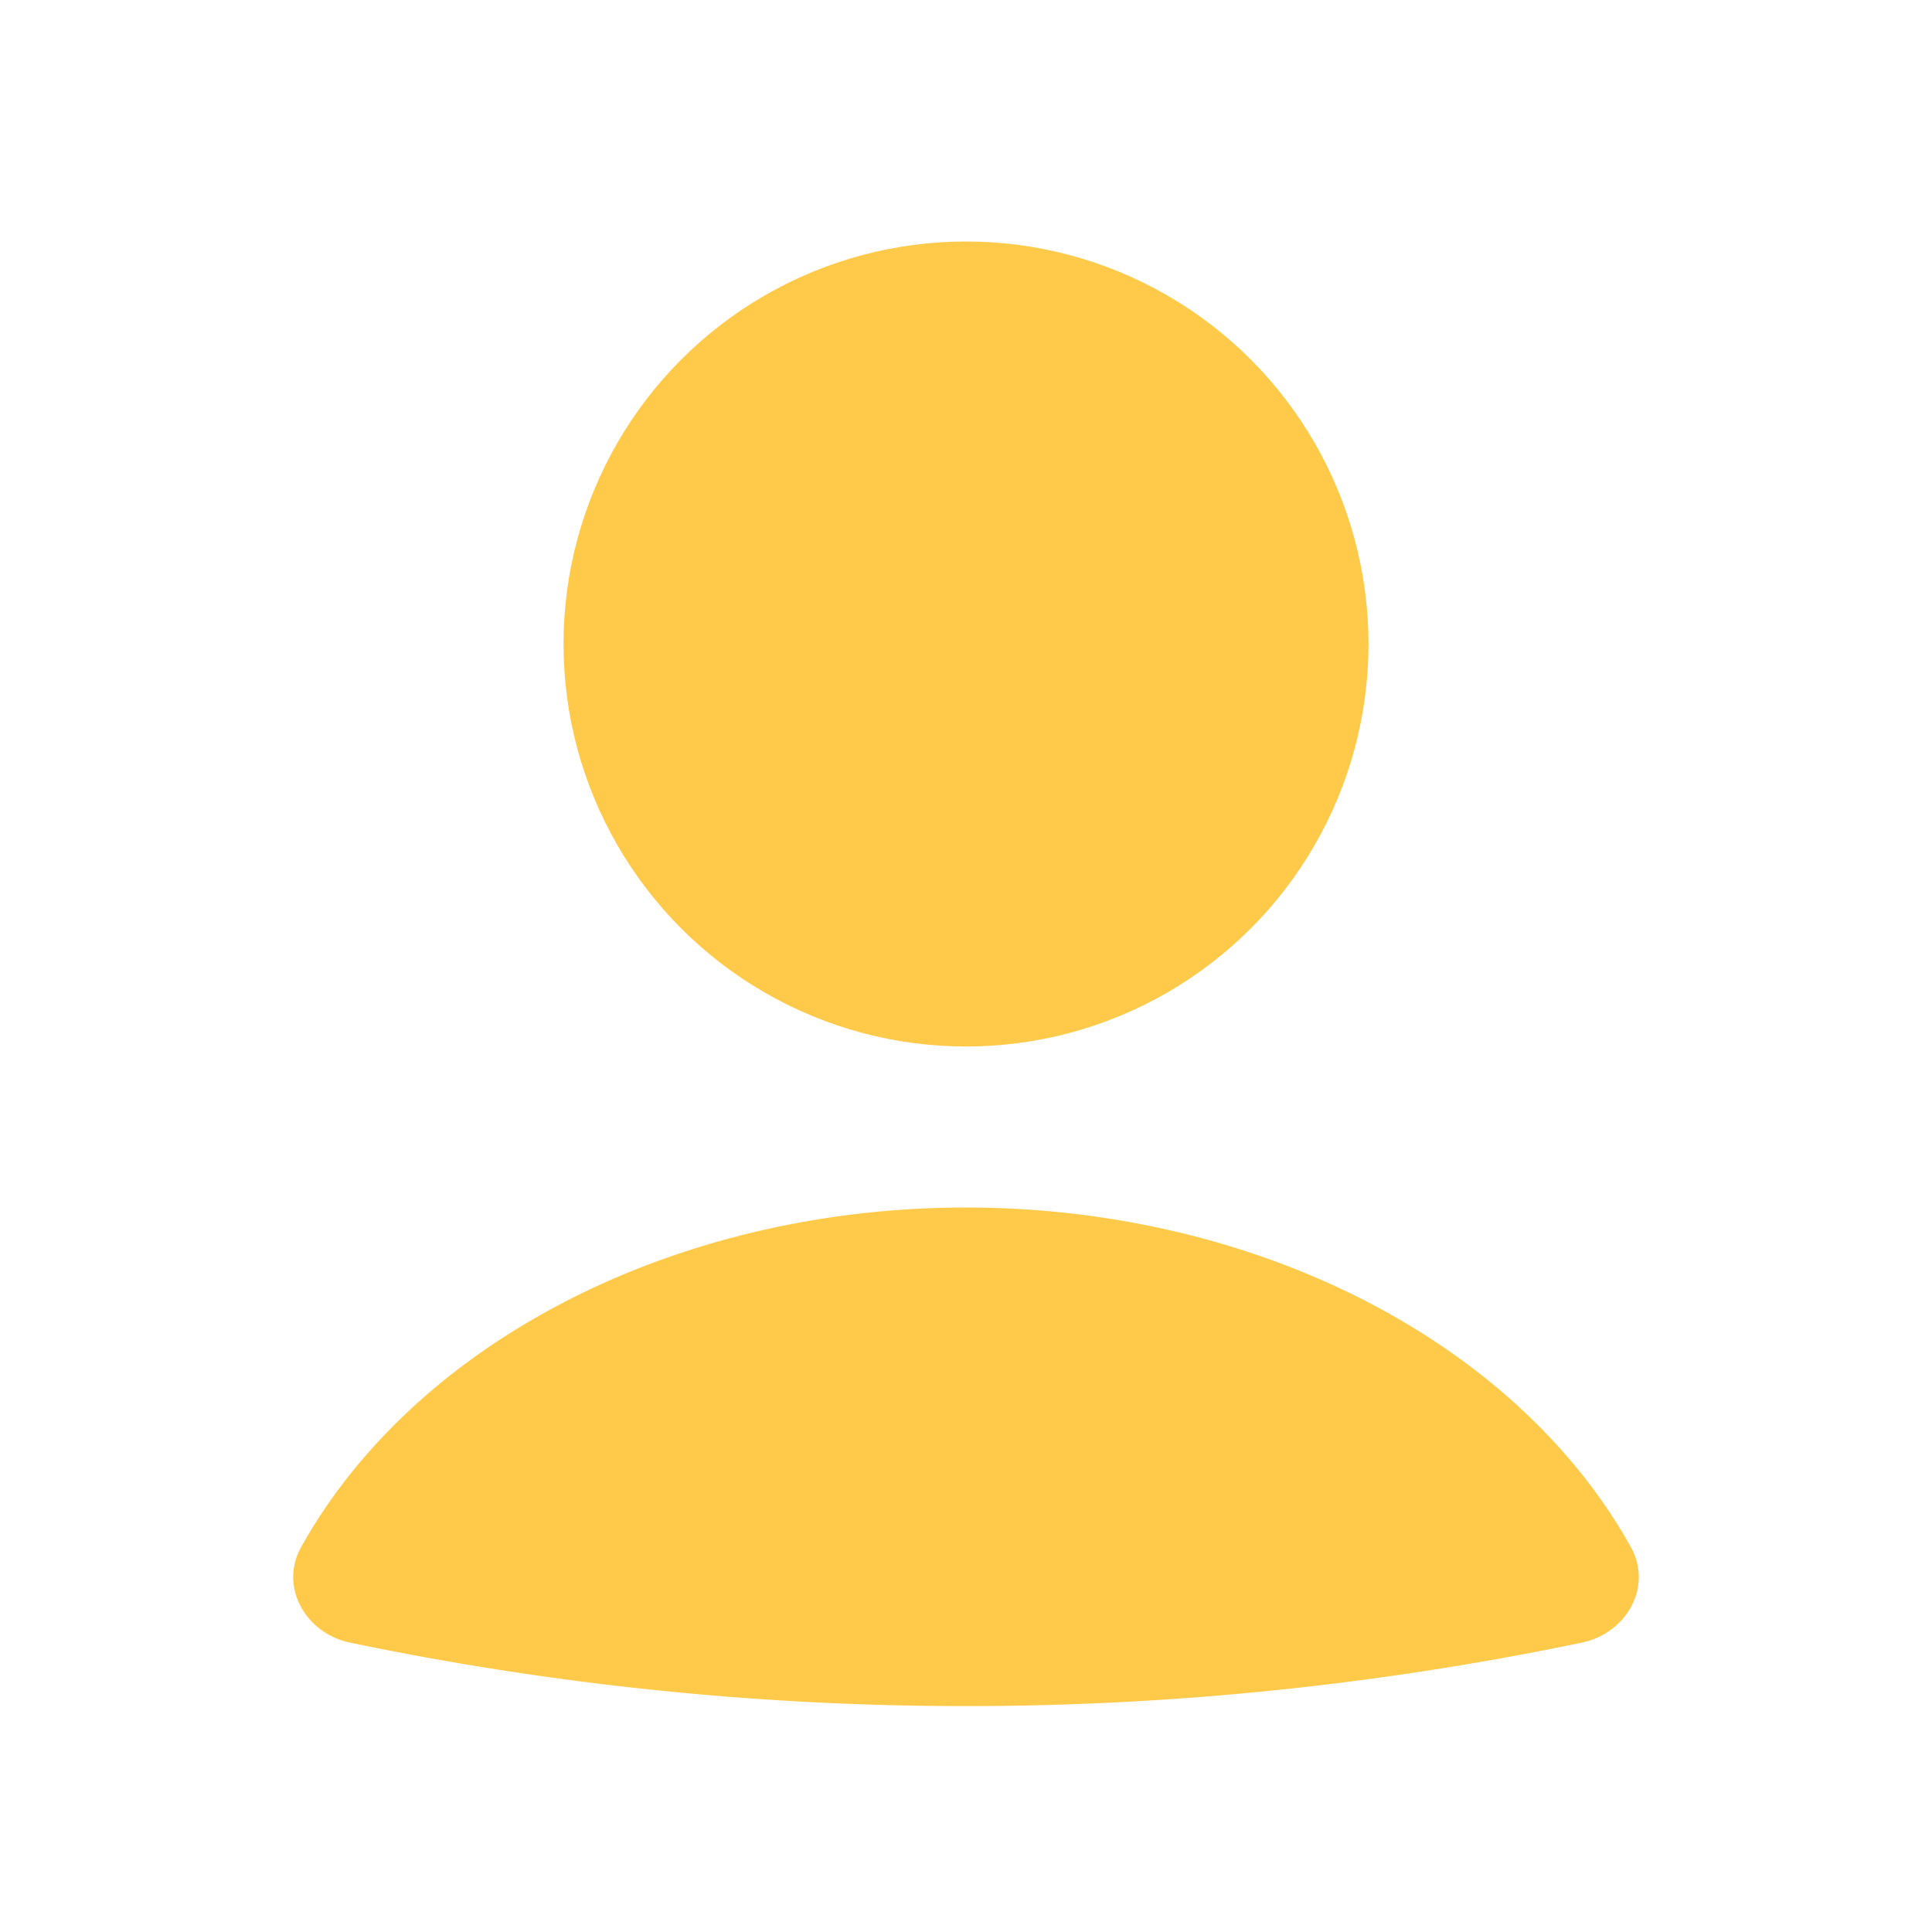 <svg width="24" height="24" fill="none" xmlns="http://www.w3.org/2000/svg"><path d="M19.651 20.405c.553-.115.883-.693.608-1.187-.606-1.087-1.56-2.043-2.78-2.771C15.907 15.508 13.98 15 12 15c-1.981 0-3.907.508-5.479 1.447-1.22.728-2.174 1.684-2.78 2.771-.275.494.055 1.072.607 1.187a37.503 37.503 0 0015.303 0z" fill="#FFCA4A"/><circle cx="12" cy="8" r="5" fill="#FFCA4A"/></svg>